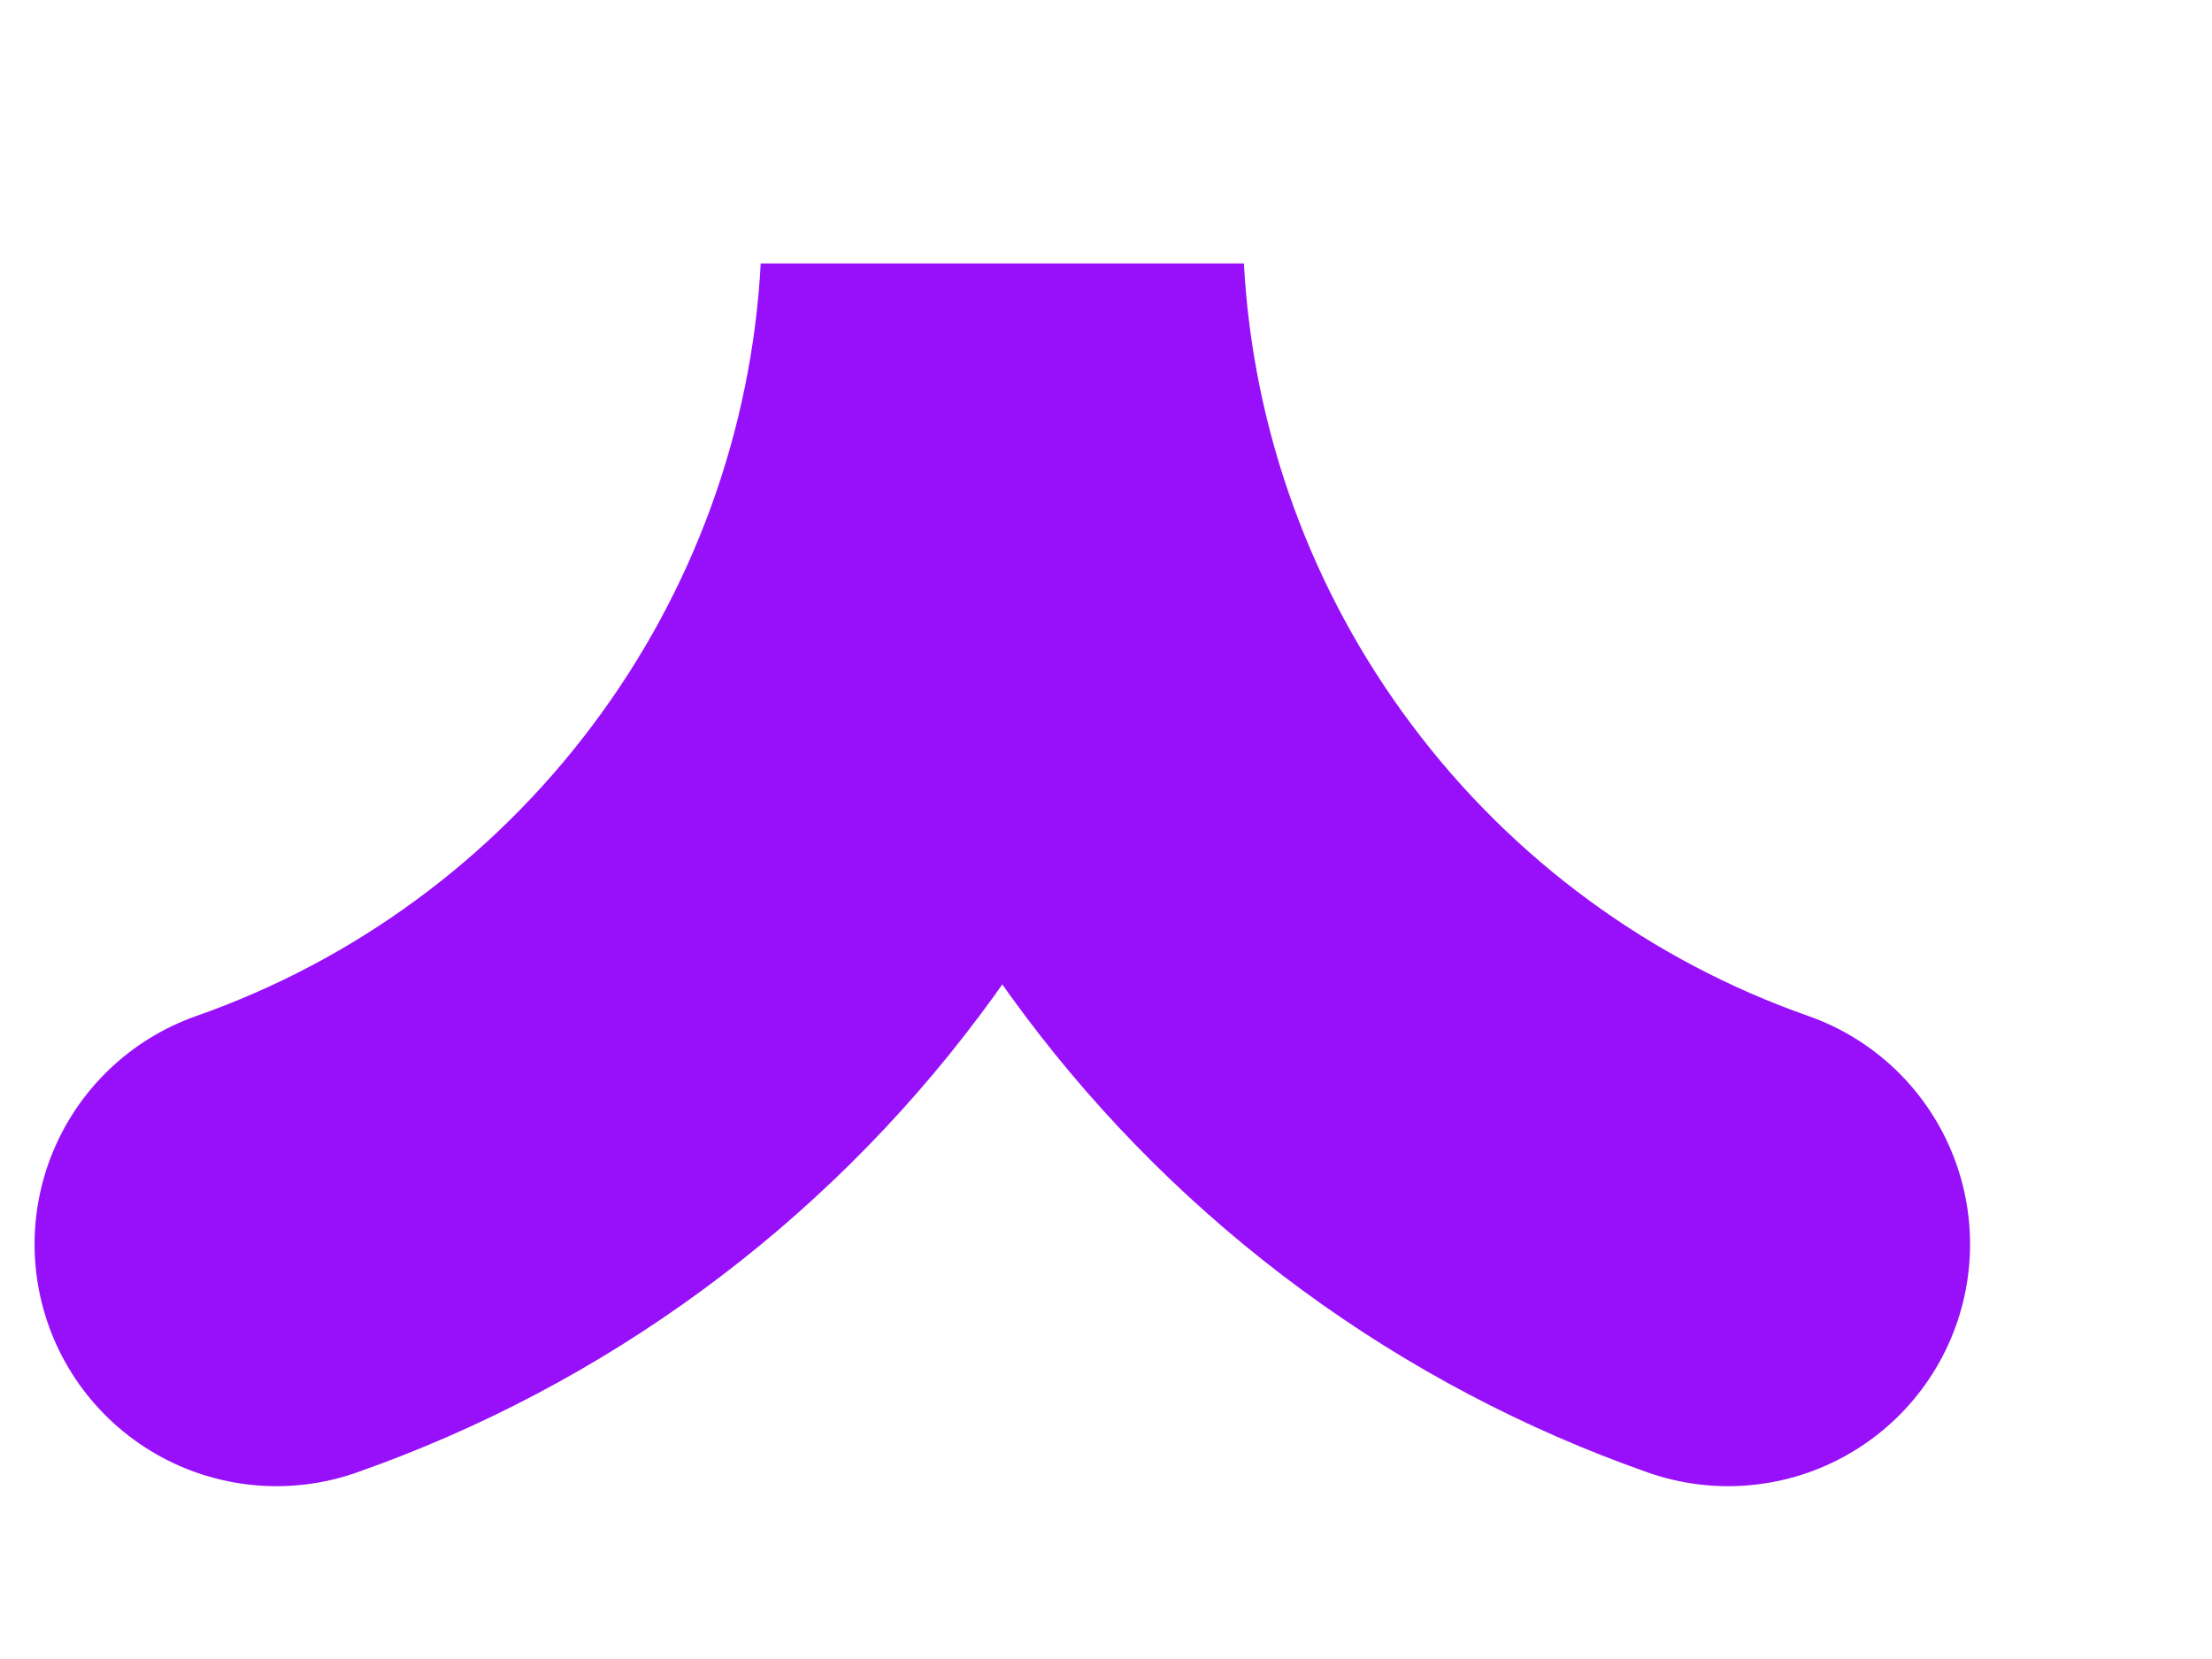 <?xml version="1.0" encoding="utf-8"?>
<svg xmlns="http://www.w3.org/2000/svg" fill="none" height="100%" overflow="visible" preserveAspectRatio="none" style="display: block;" viewBox="0 0 8 6" width="100%">
<path d="M6.25 4.5C5.515 4.242 4.874 3.771 4.407 3.148C3.939 2.525 3.667 1.778 3.625 1C3.583 1.778 3.311 2.525 2.843 3.148C2.376 3.771 1.735 4.242 1 4.5" id="Vector" stroke="#9810FA" stroke-linecap="round" stroke-width="1.75"/>
</svg>